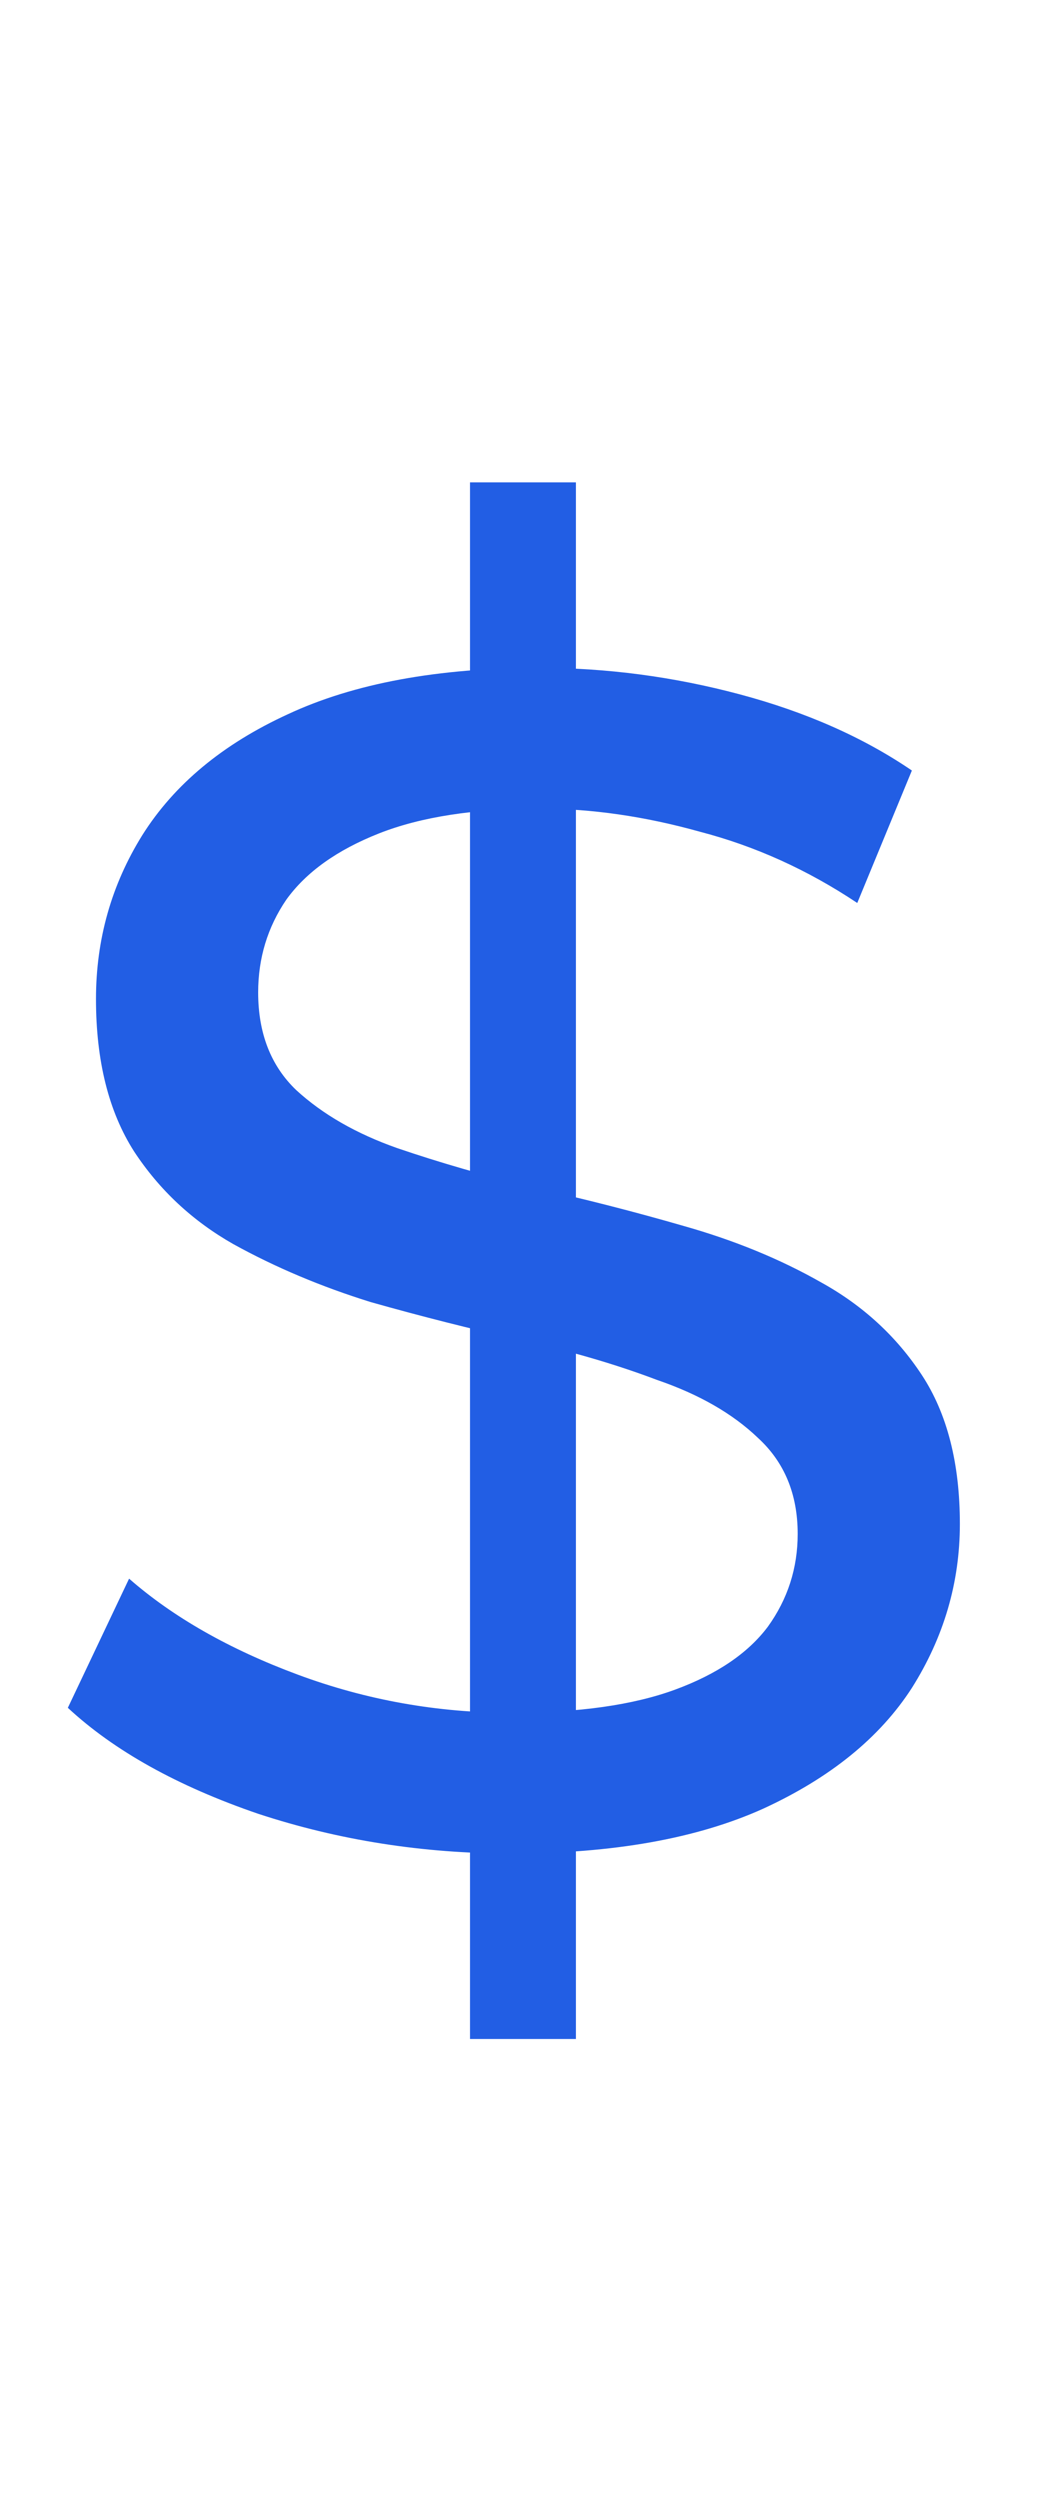 <?xml version="1.0" encoding="UTF-8"?> <svg xmlns="http://www.w3.org/2000/svg" width="30" height="72" viewBox="0 0 30 72" fill="none"> <path d="M13.545 58.723V13.892H16.597V58.723H13.545ZM14.737 53.382C12.193 53.382 9.761 53 7.44 52.237C5.119 51.442 3.291 50.425 1.955 49.185L3.72 45.465C4.992 46.577 6.613 47.499 8.585 48.231C10.556 48.962 12.607 49.328 14.737 49.328C16.676 49.328 18.25 49.105 19.459 48.66C20.667 48.215 21.557 47.611 22.129 46.848C22.701 46.053 22.988 45.163 22.988 44.177C22.988 43.032 22.606 42.11 21.843 41.411C21.112 40.711 20.142 40.155 18.934 39.742C17.757 39.296 16.454 38.915 15.023 38.597C13.592 38.279 12.146 37.913 10.683 37.5C9.252 37.055 7.933 36.498 6.725 35.831C5.548 35.163 4.594 34.273 3.863 33.16C3.132 32.015 2.766 30.553 2.766 28.772C2.766 27.055 3.211 25.482 4.102 24.051C5.024 22.588 6.423 21.428 8.298 20.569C10.206 19.679 12.623 19.234 15.548 19.234C17.487 19.234 19.411 19.488 21.319 19.997C23.226 20.506 24.88 21.237 26.279 22.191L24.705 26.006C23.274 25.052 21.764 24.369 20.174 23.955C18.584 23.51 17.042 23.288 15.548 23.288C13.672 23.288 12.13 23.526 10.921 24.003C9.713 24.48 8.823 25.116 8.251 25.911C7.71 26.706 7.44 27.596 7.44 28.581C7.44 29.758 7.806 30.696 8.537 31.395C9.3 32.095 10.27 32.651 11.446 33.065C12.654 33.478 13.974 33.859 15.405 34.209C16.835 34.527 18.266 34.893 19.697 35.306C21.16 35.719 22.479 36.26 23.655 36.928C24.864 37.595 25.833 38.486 26.565 39.599C27.296 40.711 27.662 42.142 27.662 43.891C27.662 45.576 27.201 47.15 26.279 48.612C25.356 50.043 23.926 51.204 21.986 52.094C20.078 52.952 17.662 53.382 14.737 53.382Z" fill="#225EE4"></path> </svg> 
